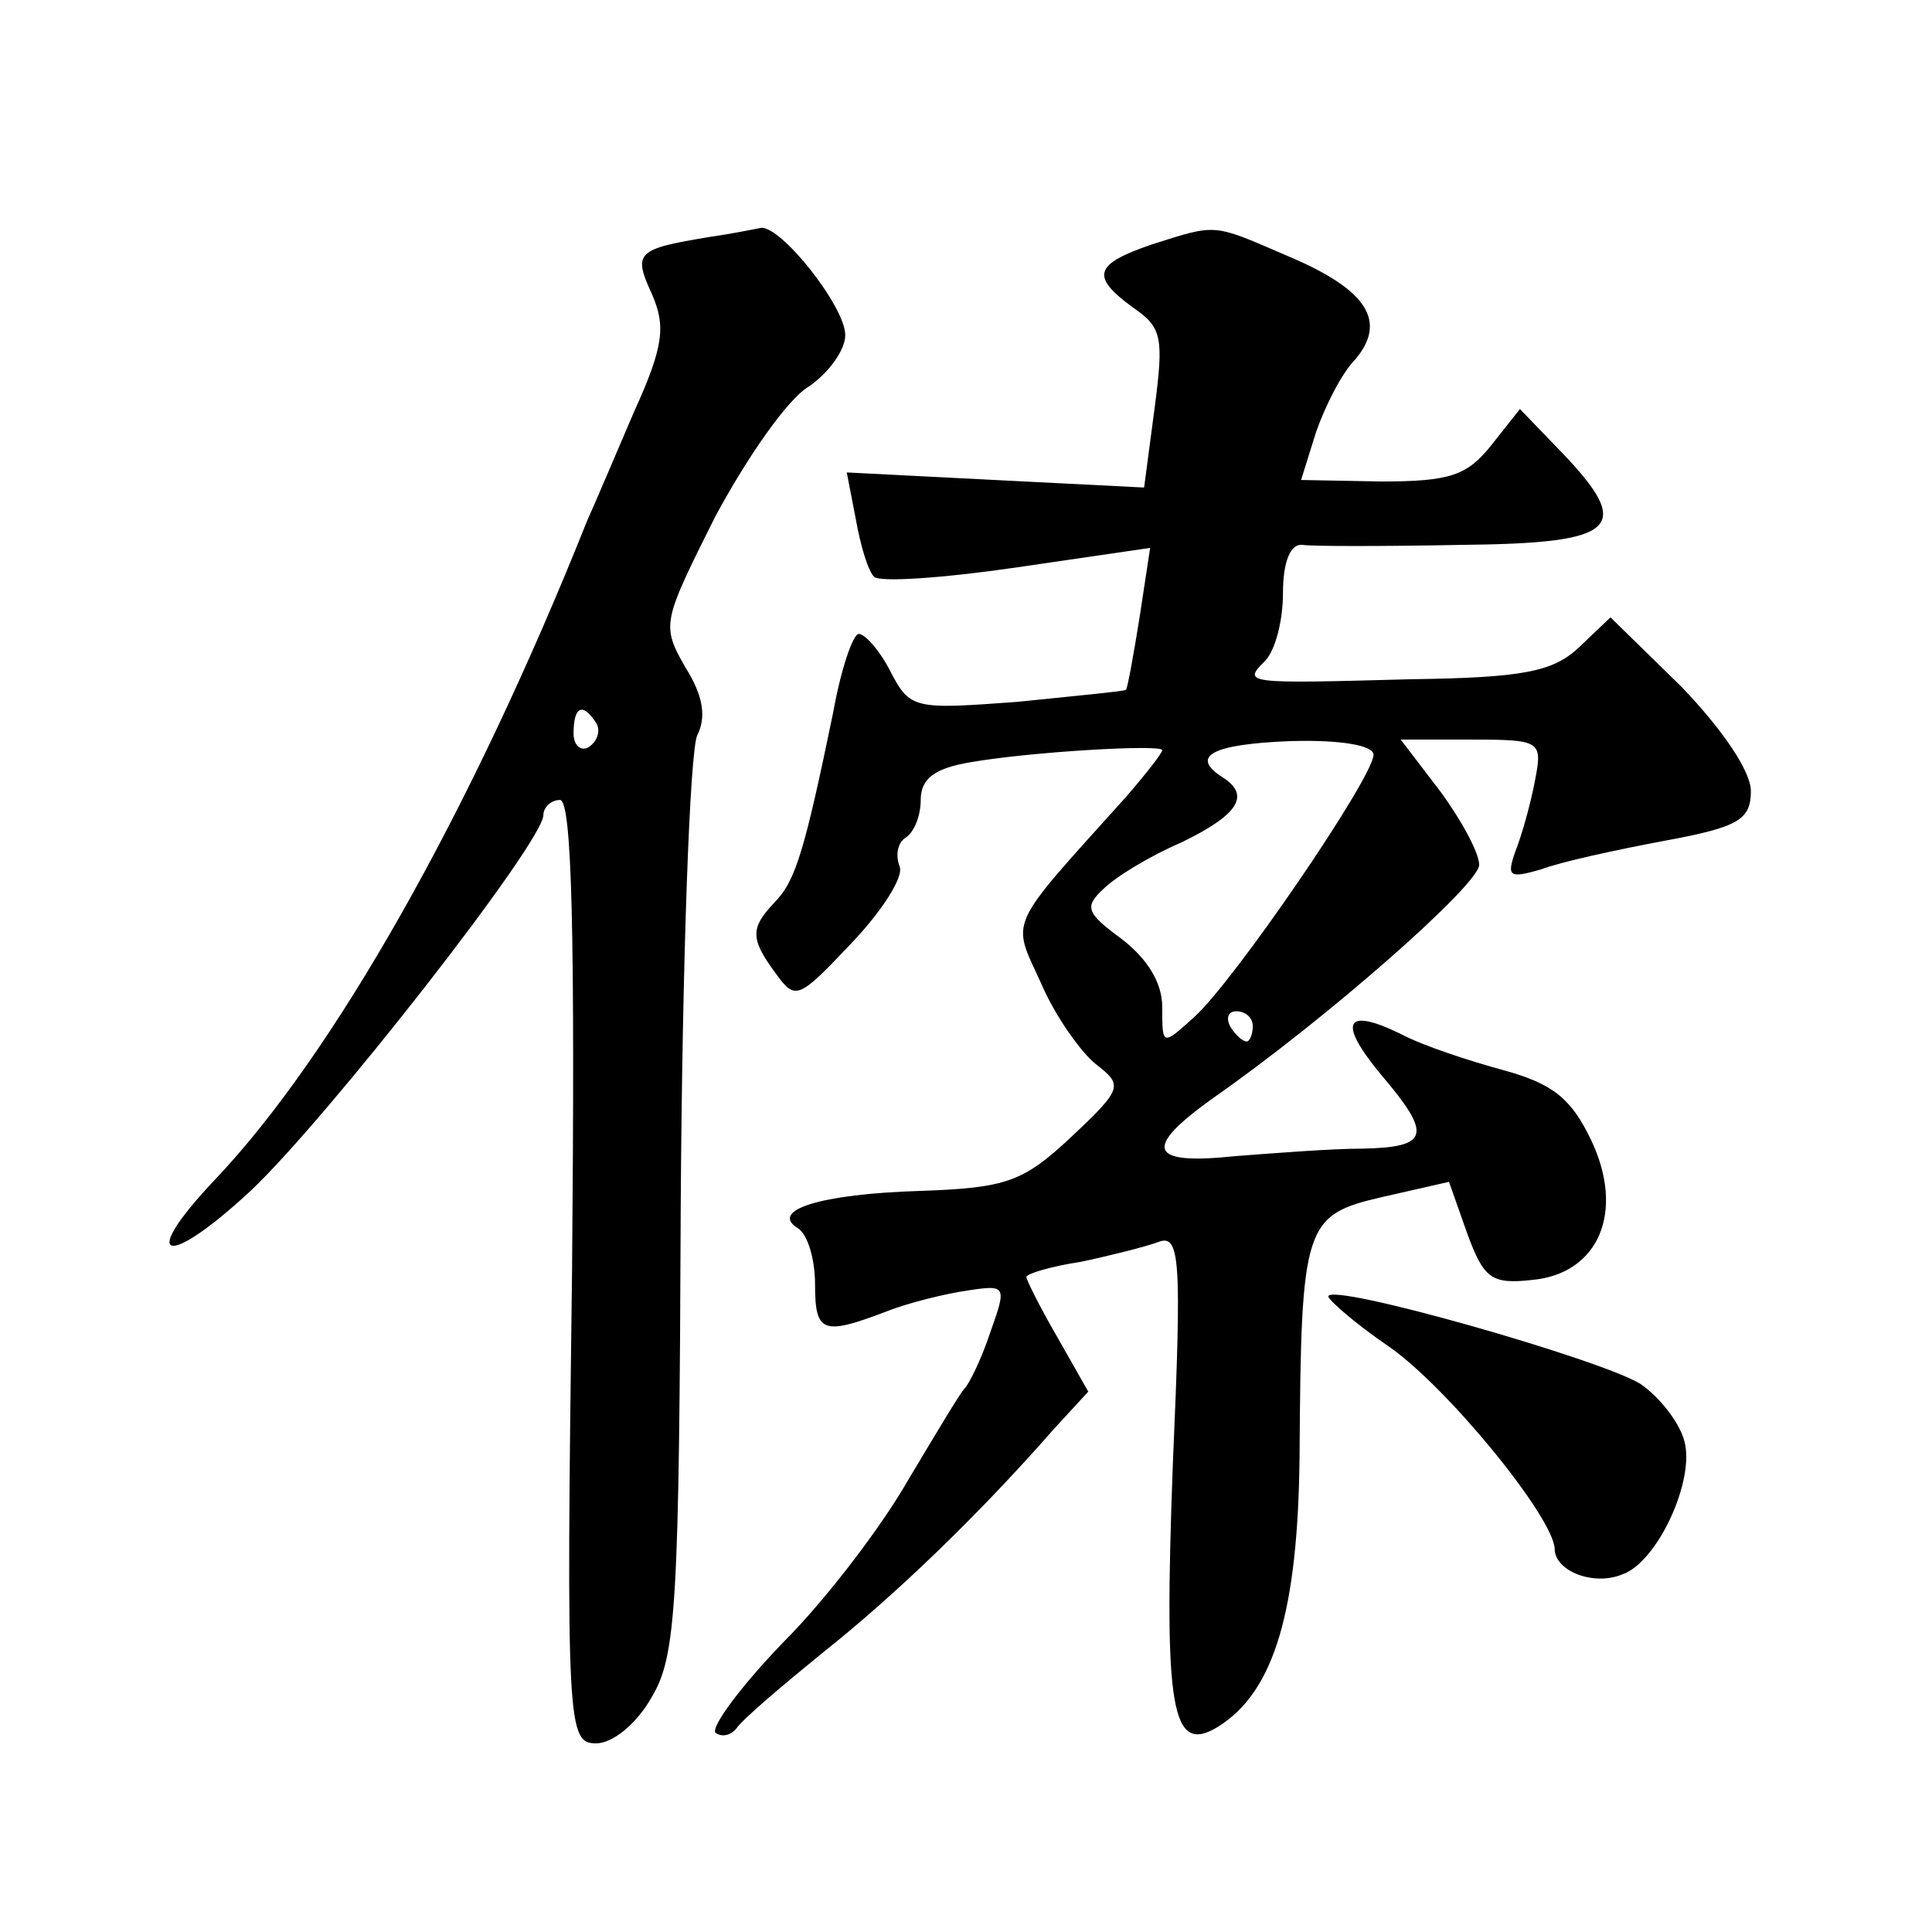 <?xml version="1.0" standalone="no"?>
<!DOCTYPE svg PUBLIC "-//W3C//DTD SVG 20010904//EN"
 "http://www.w3.org/TR/2001/REC-SVG-20010904/DTD/svg10.dtd">
<svg version="1.0" xmlns="http://www.w3.org/2000/svg"
 width="128pt" height="128pt" viewBox="0 0 128 128"
 preserveAspectRatio="xMidYMid meet">
<g transform="translate(0,128) scale(0.1,-0.1)"
fill="#0" stroke="none">
<path d="M470 1123 c-48 -8 -51 -10 -38 -38 9 -21 8 -34 -12 -78 -12 -28 -26 -61
-31 -72 -77 -193 -168 -354 -247 -437 -51 -54 -32 -59 24 -7 50 47 194 231 194
249 0 5 5 10 11 10 8 0 10 -90 8 -312 -4 -303 -3 -313 16 -313 11 0 27 13 37 31
16 27 18 61 19 325 1 162 6 302 11 312 6 12 4 26 -8 45 -16 28 -15 30 20 100 21
39 48 78 62 86 13 9 24 24 24 34 0 19 -43 73 -56 71 -5 -1 -20 -4 -34 -6z m-75
-322 c3 -5 1 -12 -5 -16 -5 -3 -10 1 -10 9 0 18 6 21 15 7z M763 1118 c-38 -13
-41 -21 -12 -42 19 -13 20 -20 14 -66 l-7 -53 -99 5 -98 5 6 -31 c3 -17 8 -34 12
-38 3 -4 46 -1 94 6 l89 13 -7 -46 c-4 -25 -8 -47 -9 -48 -1 -1 -33 -4 -72 -8 -68
-5 -71 -5 -84 20 -7 14 -17 25 -21 25 -4 0 -12 -24 -17 -52 -19 -92 -25 -112 -39
-126 -16 -17 -16 -24 1 -47 13 -18 15 -17 50 20 20 21 35 44 32 51 -3 8 -1 16 4
19 6 4 10 15 10 25 0 14 9 21 33 25 40 7 127 12 127 8 0 -2 -11 -16 -24 -31 -80
-89 -76 -80 -56 -124 9 -21 26 -45 36 -53 18 -14 18 -16 -16 -48 -32 -30 -43 -34
-100 -36 -67 -2 -101 -13 -81 -25 6 -4 11 -20 11 -37 0 -32 5 -34 47 -18 15 6 40
12 54 14 26 4 26 3 15 -28 -6 -18 -14 -34 -17 -37 -3 -3 -19 -30 -37 -60 -17 -30
-54 -79 -83 -108 -28 -29 -48 -56 -45 -60 4 -3 10 -2 14 3 4 6 30 28 57 50 48 38
104 92 153 148 l23 25 -21 37 c-11 19 -20 37 -20 39 0 2 16 7 36 10 19 4 43 10
51 13 15 6 16 -10 10 -148 -6 -162 -1 -192 30 -173 37 23 53 76 54 180 1 153 3
159 55 171 l44 10 12 -34 c11 -30 16 -34 43 -31 44 4 62 45 39 93 -13 27 -25 37
-58 46 -22 6 -53 16 -68 24 -37 18 -42 8 -13 -27 34 -40 32 -48 -12 -49 -21 0 -59
-3 -85 -5 -57 -6 -61 5 -15 38 76 53 177 142 177 155 0 8 -12 30 -26 49 l-26 34
47 0 c46 0 47 -1 42 -27 -3 -16 -9 -37 -13 -47 -6 -17 -4 -18 17 -12 13 5 50 13
82 19 49 9 57 14 57 33 0 13 -19 41 -46 69 l-47 46 -21 -20 c-17 -16 -37 -20 -111
-21 -110 -3 -112 -3 -97 12 7 7 12 27 12 45 0 21 5 33 13 32 6 -1 54 -1 105 0 104
1 115 11 66 62 l-27 28 -19 -24 c-16 -20 -27 -24 -73 -24 l-53 1 10 32 c6 17 17
39 26 48 21 25 8 46 -44 68 -51 22 -47 22 -91 8z m147 -338 c0 -15 -93 -151 -119
-174 -21 -19 -21 -19 -21 7 0 16 -10 32 -27 45 -23 17 -25 21 -12 33 8 8 31 22
52 31 37 18 46 31 27 43 -22 14 -7 22 45 24 34 1 55 -3 55 -9z m-80 -180 c0 -5
-2 -10 -4 -10 -3 0 -8 5 -11 10 -3 6 -1 10 4 10 6 0 11 -4 11 -10z M880 421 c1
-3 18 -18 40 -33 39 -27 109 -113 110 -134 0 -15 26 -25 45 -17 23 8 48 62 41 88
-3 12 -16 29 -29 38 -25 16 -207 68 -207 58z"/>
</g>
</svg>
